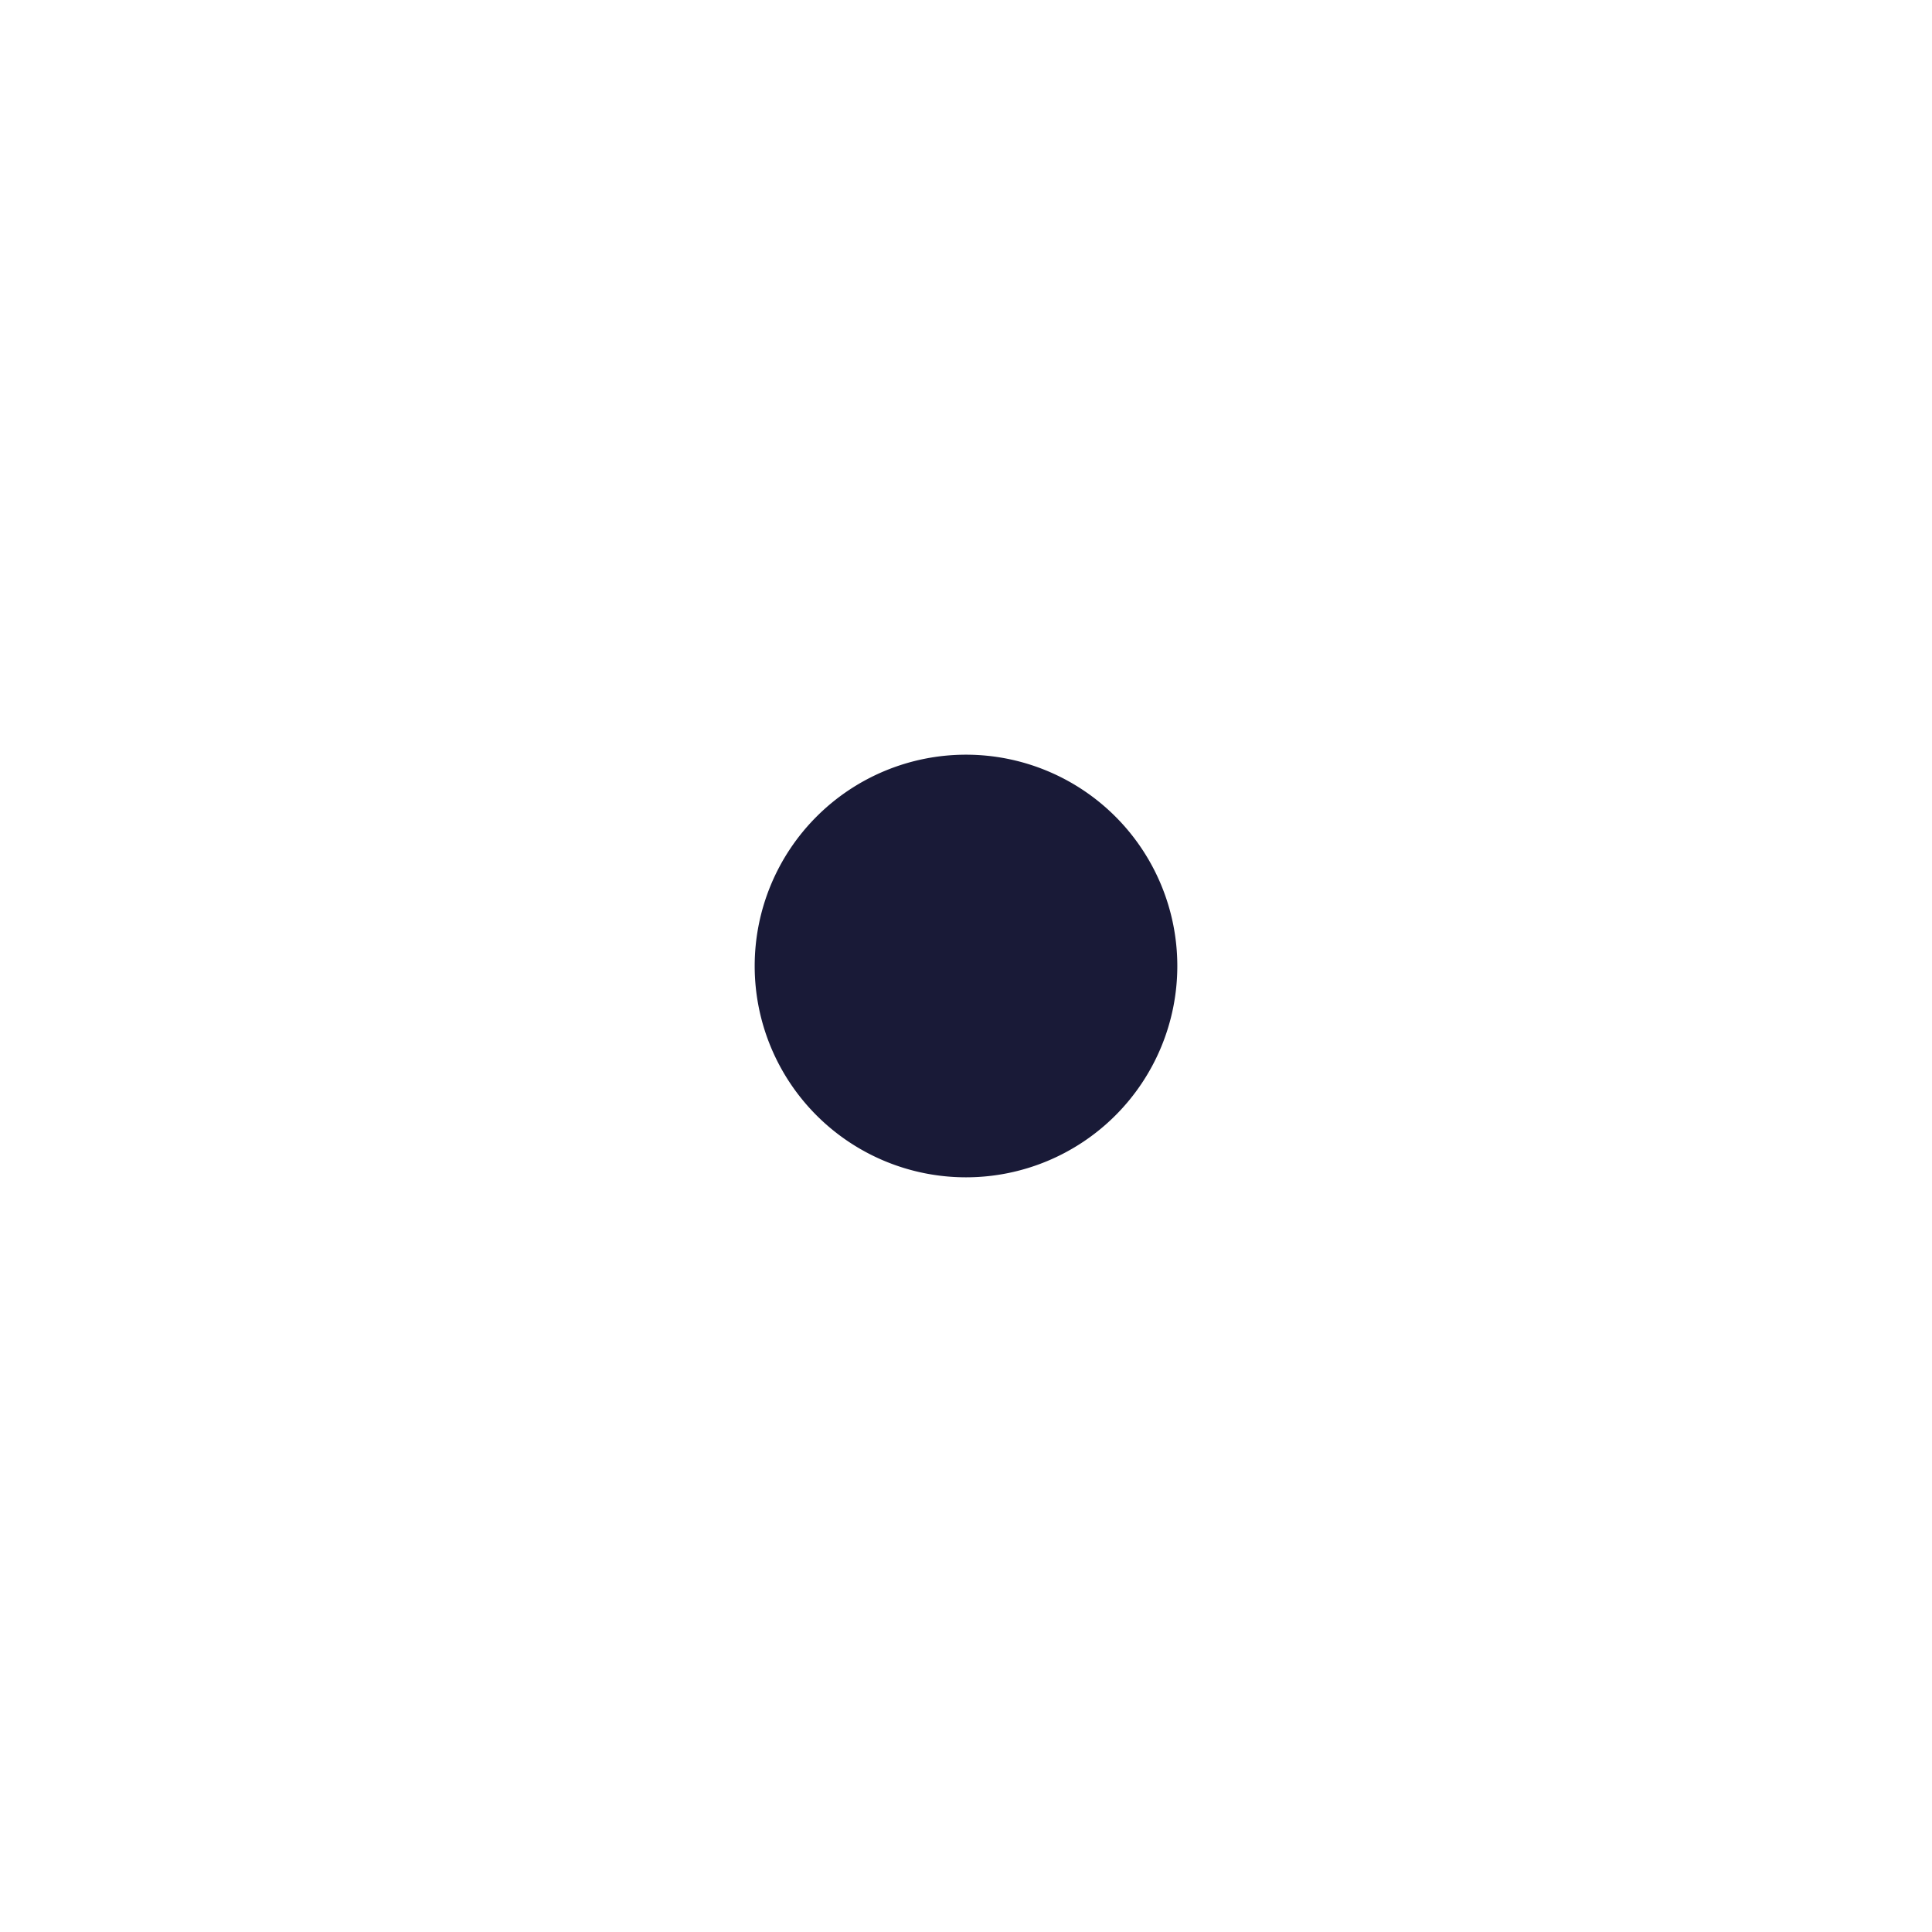 <svg
    xmlns="http://www.w3.org/2000/svg"
    fill='#191a37'
    width='36'
    height='36'
    viewBox="0 0 256 256"
>
    <rect width="256" height="256" fill="none"></rect>
    <path d="M156,128a28,28,0,1,1-28-28A28,28,0,0,1,156,128Z"></path>
</svg>
